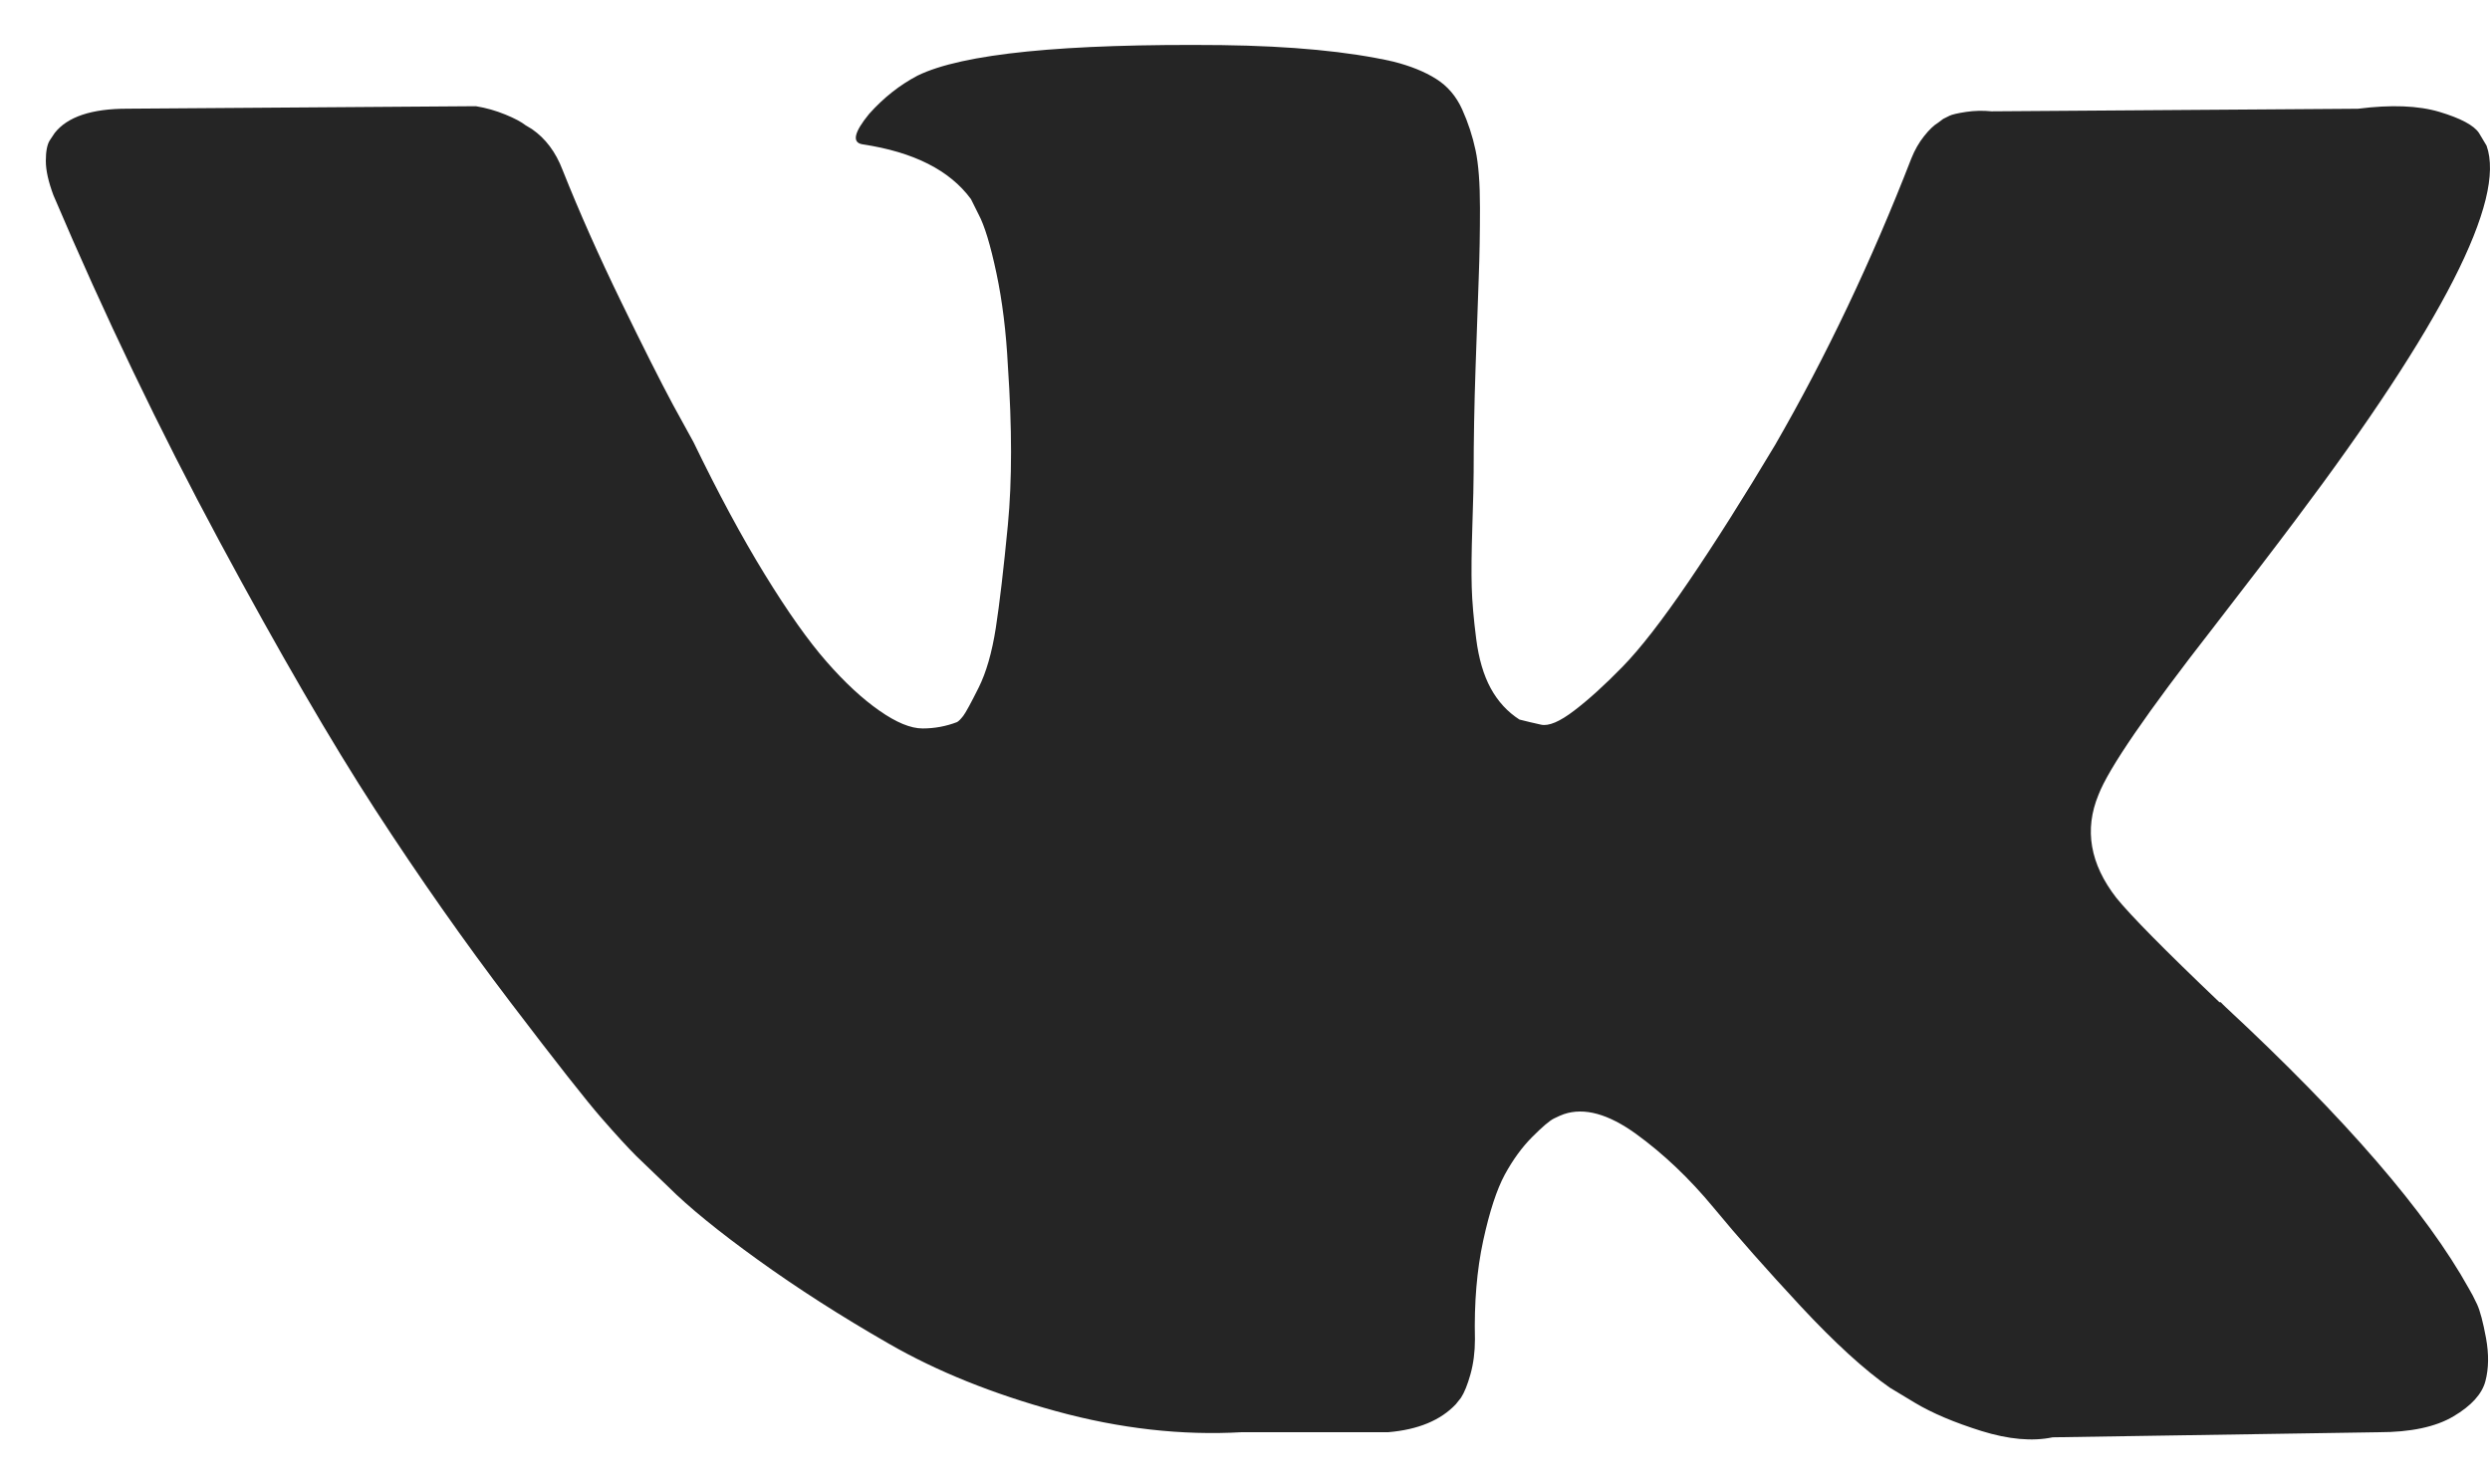 <svg width="52" height="31" viewBox="0 0 52 31" fill="none" xmlns="http://www.w3.org/2000/svg">
<path d="M46.215 13.114C46.94 12.176 47.517 11.423 47.942 10.855C51.007 6.78 52.336 4.177 51.928 3.042L51.769 2.776C51.663 2.617 51.387 2.47 50.945 2.337C50.502 2.205 49.935 2.183 49.244 2.271L41.59 2.325C41.413 2.307 41.236 2.311 41.059 2.337C40.882 2.364 40.767 2.391 40.713 2.417C40.66 2.444 40.616 2.466 40.581 2.483L40.474 2.563C40.386 2.616 40.288 2.709 40.182 2.843C40.076 2.976 39.987 3.13 39.916 3.308C39.084 5.451 38.136 7.445 37.073 9.288C36.417 10.386 35.814 11.339 35.266 12.144C34.717 12.951 34.256 13.544 33.884 13.925C33.512 14.306 33.175 14.612 32.874 14.841C32.572 15.072 32.342 15.169 32.183 15.134C32.024 15.099 31.873 15.064 31.731 15.027C31.483 14.868 31.284 14.652 31.133 14.377C30.983 14.103 30.881 13.757 30.828 13.34C30.775 12.924 30.743 12.565 30.735 12.263C30.726 11.962 30.73 11.538 30.748 10.988C30.766 10.438 30.775 10.067 30.775 9.872C30.775 9.199 30.788 8.468 30.815 7.679C30.841 6.891 30.864 6.266 30.881 5.805C30.899 5.345 30.907 4.858 30.907 4.344C30.907 3.831 30.877 3.427 30.814 3.134C30.752 2.843 30.659 2.559 30.535 2.284C30.411 2.01 30.23 1.797 29.99 1.647C29.751 1.496 29.454 1.377 29.1 1.287C28.16 1.074 26.965 0.961 25.512 0.942C22.217 0.908 20.099 1.12 19.16 1.58C18.788 1.776 18.452 2.041 18.151 2.378C17.831 2.768 17.787 2.981 18.018 3.015C19.081 3.175 19.834 3.556 20.277 4.158L20.436 4.477C20.56 4.708 20.684 5.115 20.808 5.7C20.932 6.284 21.012 6.931 21.048 7.64C21.136 8.933 21.136 10.04 21.048 10.962C20.959 11.884 20.875 12.601 20.796 13.114C20.716 13.628 20.596 14.044 20.437 14.362C20.277 14.682 20.171 14.877 20.118 14.948C20.064 15.018 20.02 15.063 19.985 15.081C19.755 15.169 19.516 15.213 19.267 15.213C19.019 15.213 18.718 15.089 18.364 14.841C18.009 14.594 17.641 14.252 17.261 13.818C16.88 13.384 16.451 12.777 15.972 11.997C15.493 11.218 14.997 10.296 14.483 9.234L14.059 8.462C13.793 7.967 13.43 7.245 12.969 6.297C12.508 5.349 12.1 4.433 11.747 3.546C11.605 3.175 11.392 2.891 11.109 2.696L10.976 2.616C10.887 2.546 10.745 2.47 10.551 2.391C10.355 2.311 10.152 2.253 9.939 2.218L2.657 2.27C1.913 2.27 1.409 2.439 1.143 2.776L1.037 2.935C0.983 3.024 0.957 3.166 0.957 3.361C0.957 3.556 1.01 3.795 1.116 4.078C2.179 6.577 3.336 8.986 4.584 11.306C5.834 13.628 6.919 15.497 7.84 16.915C8.761 18.333 9.7 19.67 10.657 20.928C11.614 22.186 12.248 22.991 12.557 23.345C12.867 23.701 13.111 23.966 13.288 24.143L13.952 24.781C14.377 25.206 15.002 25.715 15.826 26.309C16.65 26.903 17.562 27.488 18.564 28.063C19.564 28.639 20.73 29.108 22.058 29.472C23.387 29.836 24.68 29.982 25.938 29.91H28.994C29.615 29.857 30.084 29.663 30.403 29.326L30.509 29.193C30.579 29.087 30.646 28.923 30.708 28.702C30.77 28.481 30.802 28.236 30.802 27.971C30.784 27.21 30.842 26.522 30.974 25.912C31.107 25.3 31.258 24.84 31.426 24.529C31.595 24.22 31.785 23.958 31.998 23.745C32.21 23.532 32.36 23.405 32.45 23.36C32.538 23.317 32.609 23.285 32.662 23.267C33.087 23.125 33.587 23.263 34.164 23.679C34.739 24.096 35.28 24.609 35.785 25.22C36.29 25.832 36.897 26.518 37.605 27.28C38.314 28.041 38.934 28.608 39.466 28.98L39.997 29.3C40.352 29.512 40.812 29.707 41.379 29.885C41.946 30.061 42.443 30.106 42.867 30.017L49.671 29.911C50.344 29.911 50.867 29.8 51.239 29.578C51.611 29.358 51.832 29.113 51.903 28.848C51.974 28.582 51.978 28.282 51.917 27.945C51.855 27.608 51.792 27.374 51.731 27.241C51.669 27.108 51.611 26.997 51.558 26.909C50.672 25.315 48.98 23.356 46.482 21.035L46.428 20.983L46.402 20.956L46.376 20.93H46.349C45.215 19.849 44.497 19.122 44.196 18.75C43.647 18.042 43.523 17.325 43.824 16.598C44.036 16.047 44.833 14.886 46.215 13.114Z" fill="#252525"/>
</svg>
